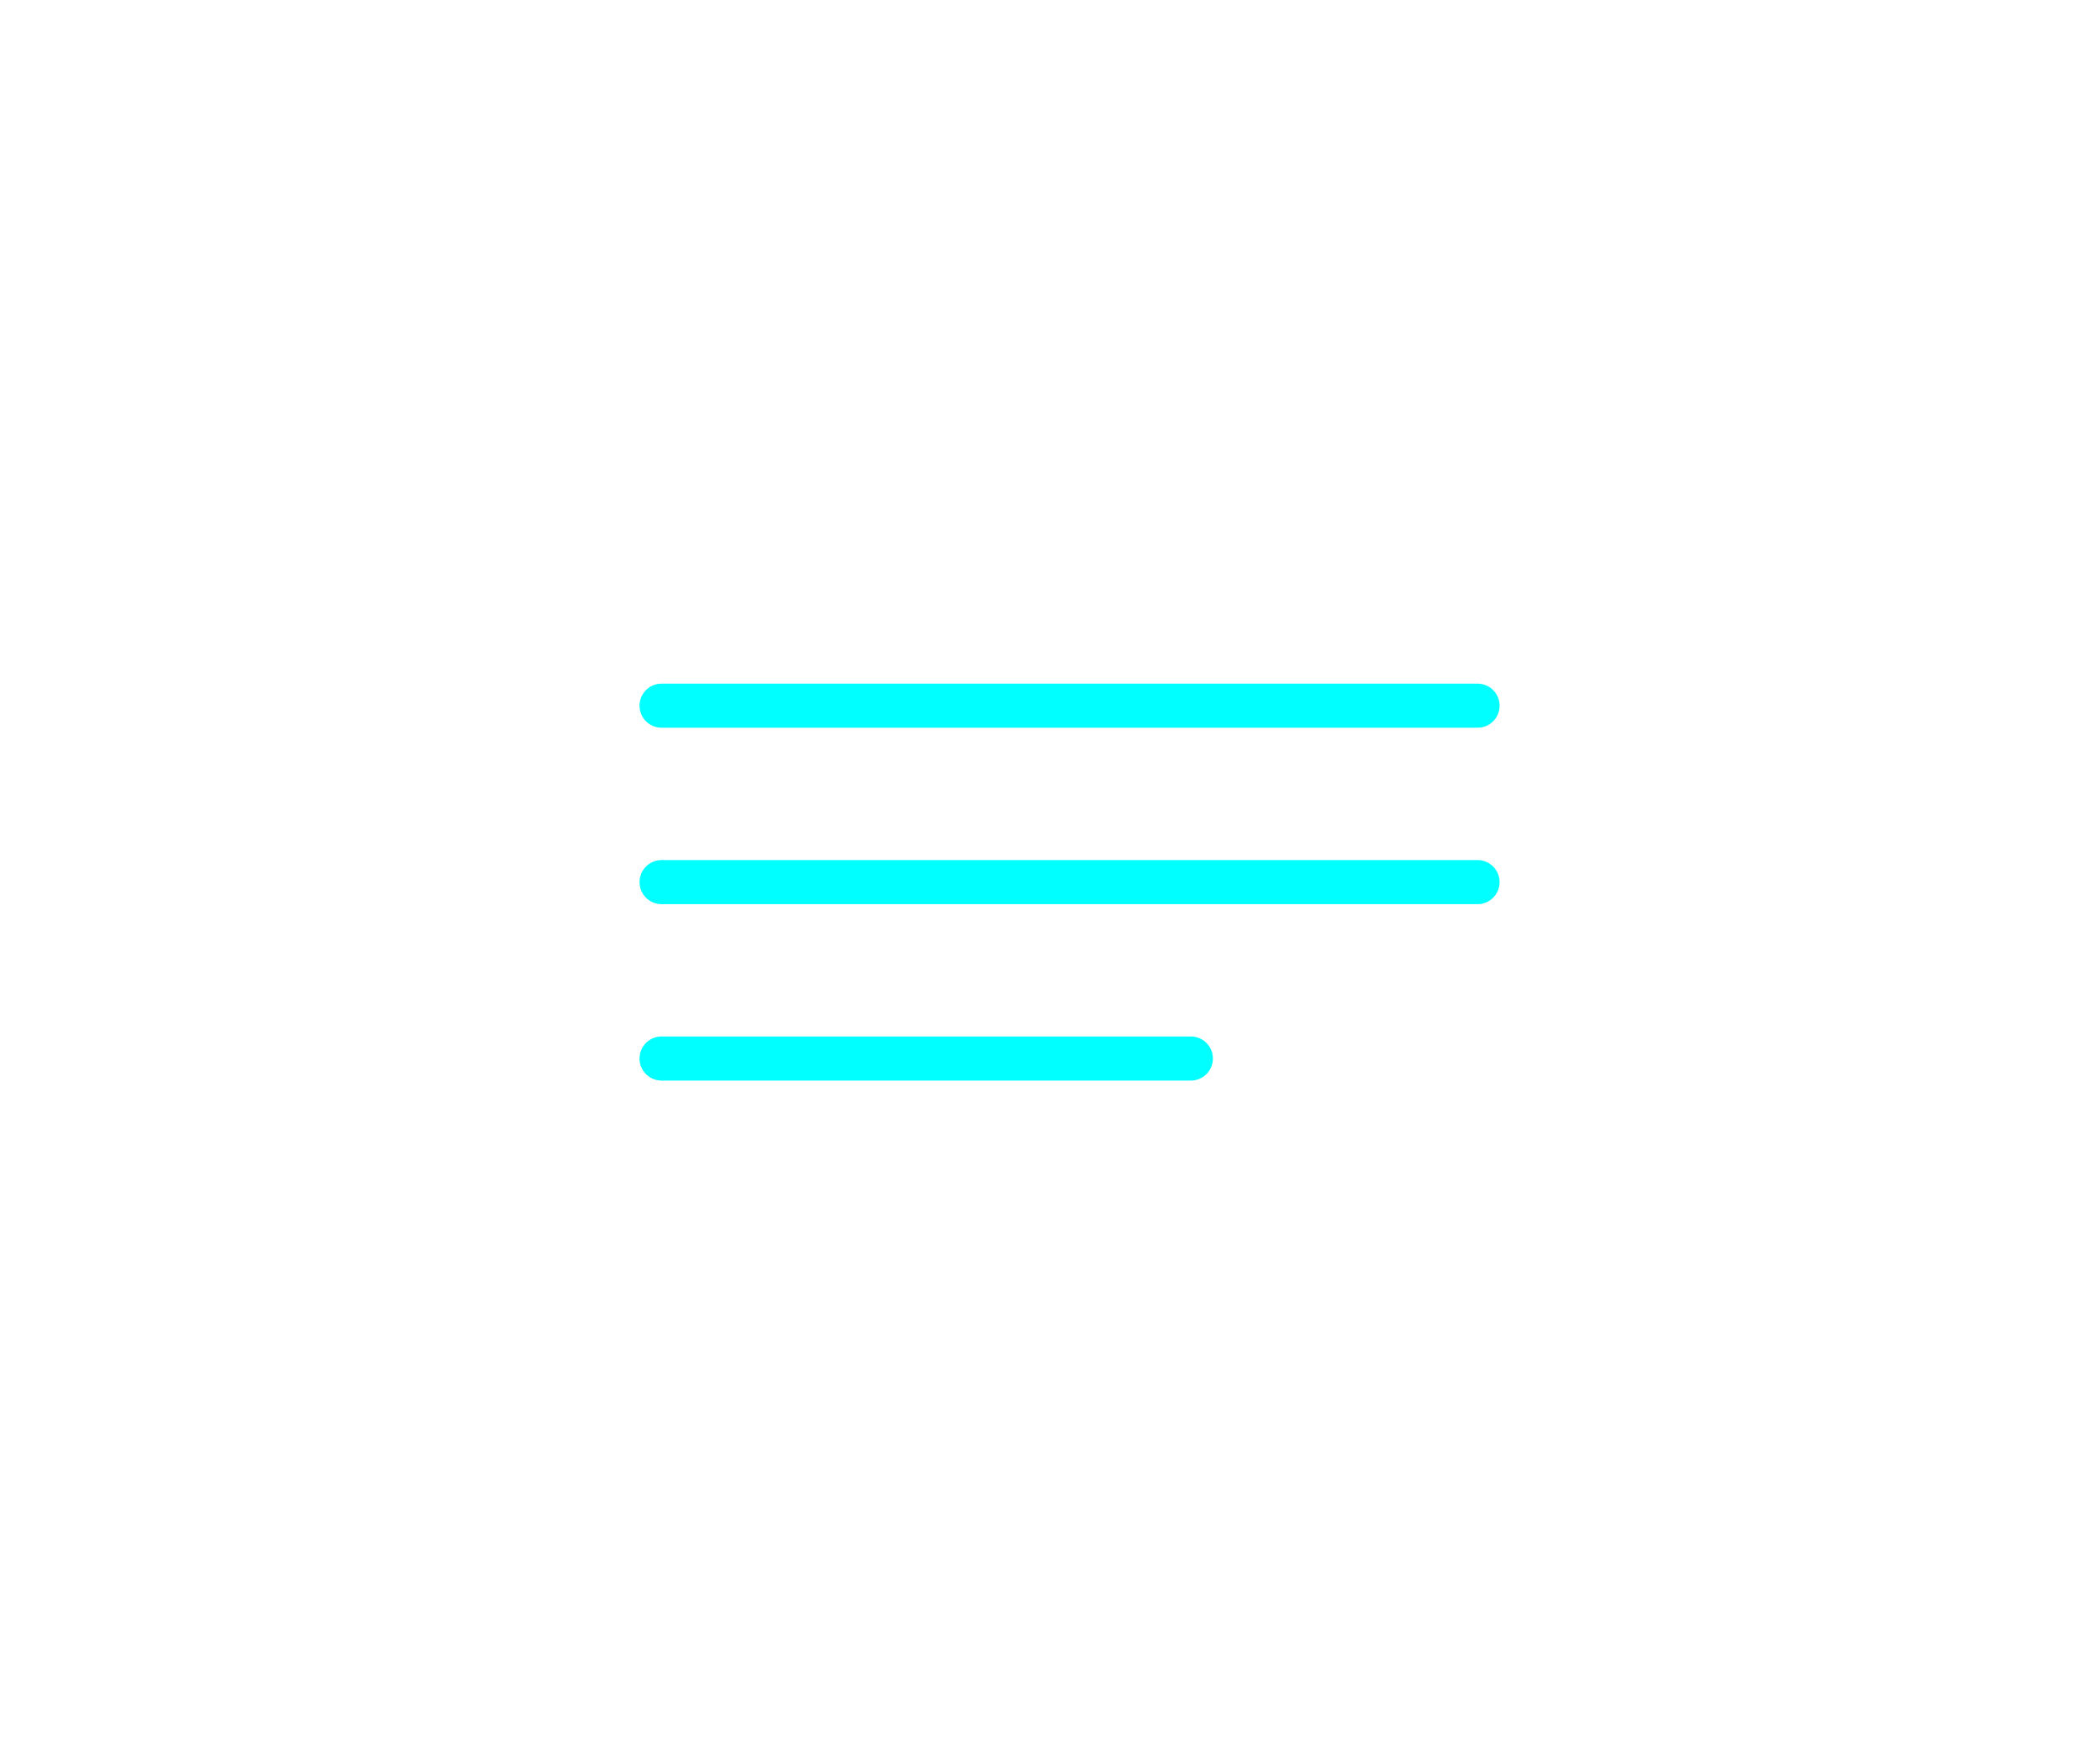 <svg width="95" height="80" viewBox="0 0 95 80" fill="none" xmlns="http://www.w3.org/2000/svg">
    <line x1="30" y1="48" x2="54" y2="48" stroke="#00FFFF" stroke-width="2" stroke-linecap="round"/>
    <line x1="30" y1="40" x2="67" y2="40" stroke="#00FFFF" stroke-width="2" stroke-linecap="round"/>
    <line x1="30" y1="32" x2="67" y2="32" stroke="#00FFFF" stroke-width="2" stroke-linecap="round"/>
</svg>
